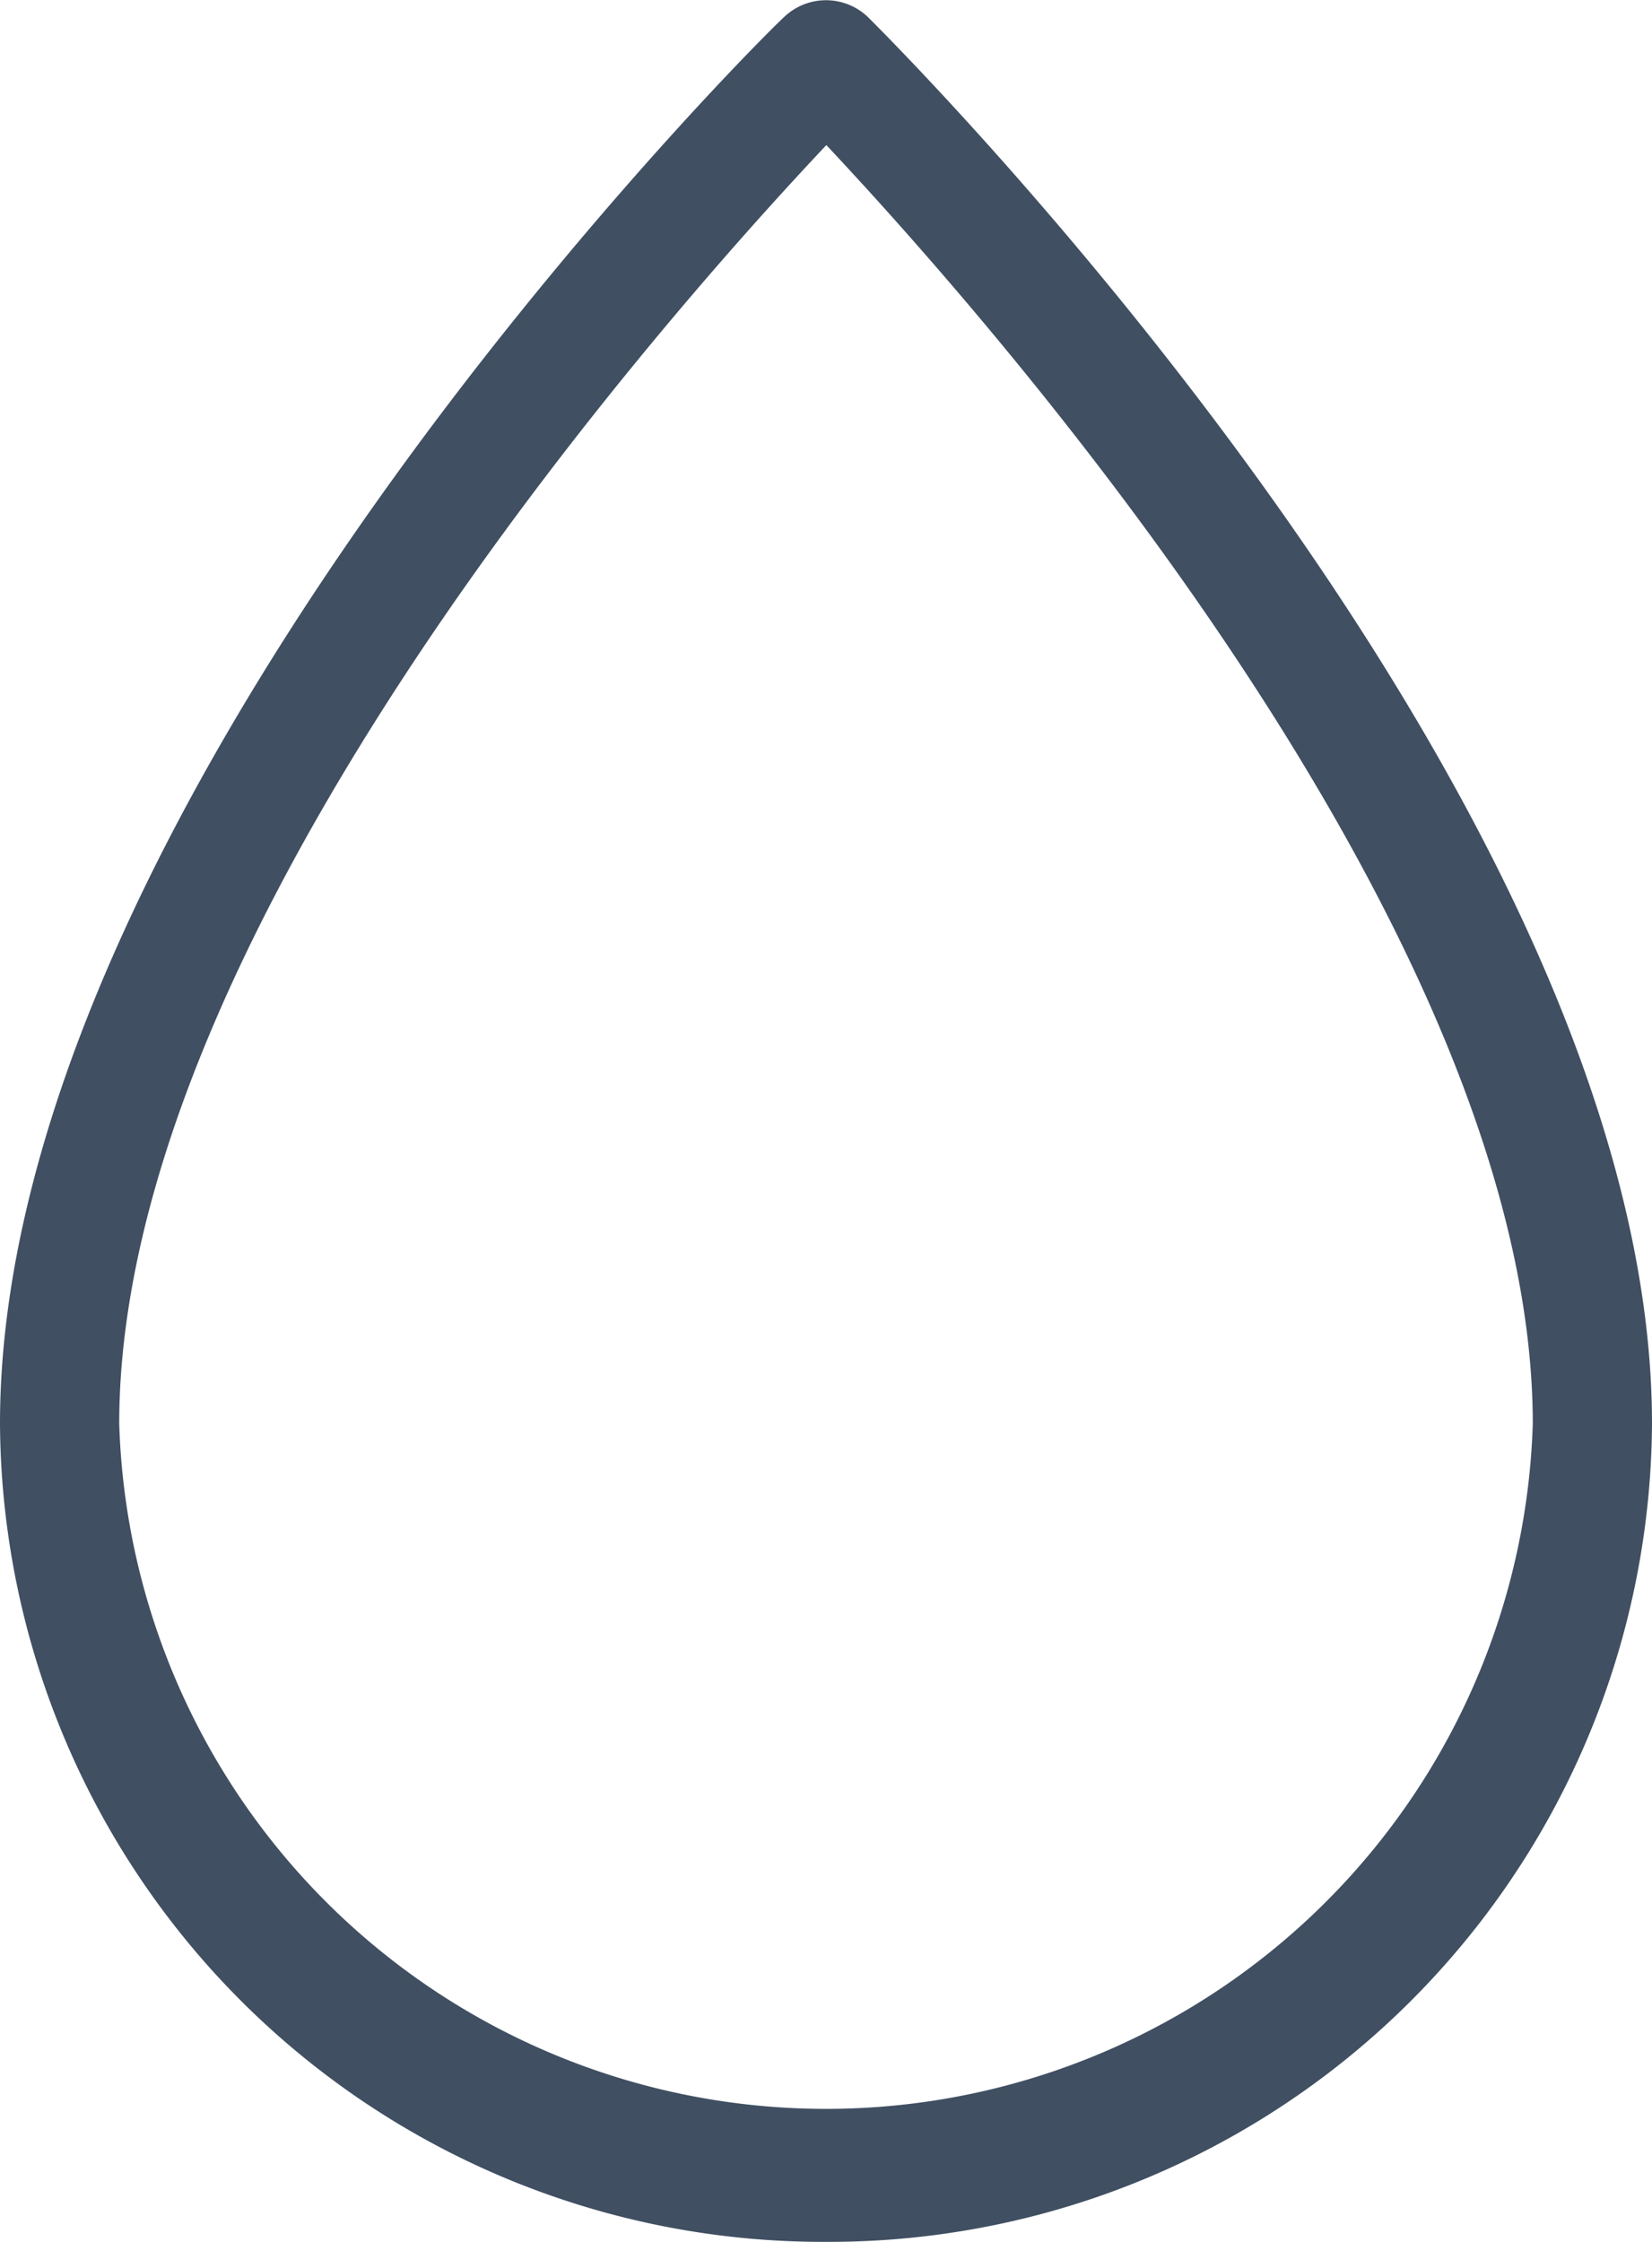<svg xmlns="http://www.w3.org/2000/svg" width="24.25" height="32.91" viewBox="0 0 24.25 32.91"><defs><style>.cls-1{fill:#404F62;}</style></defs><title>washing</title><g id="Layer_2" data-name="Layer 2"><g id="Layer_1-2" data-name="Layer 1"><path class="cls-1" d="M12.13,32.91A12.08,12.08,0,0,1,0,20.9C0,11.74,11,.72,11.51.25a.89.89,0,0,1,1.23,0c.47.47,11.51,11.49,11.51,20.65A12.08,12.08,0,0,1,12.13,32.91Zm0-30.78C9.81,4.59,1.75,13.65,1.75,20.9a10.38,10.38,0,0,0,20.75,0C22.5,13.65,14.44,4.59,12.13,2.13Z"></path></g></g></svg>